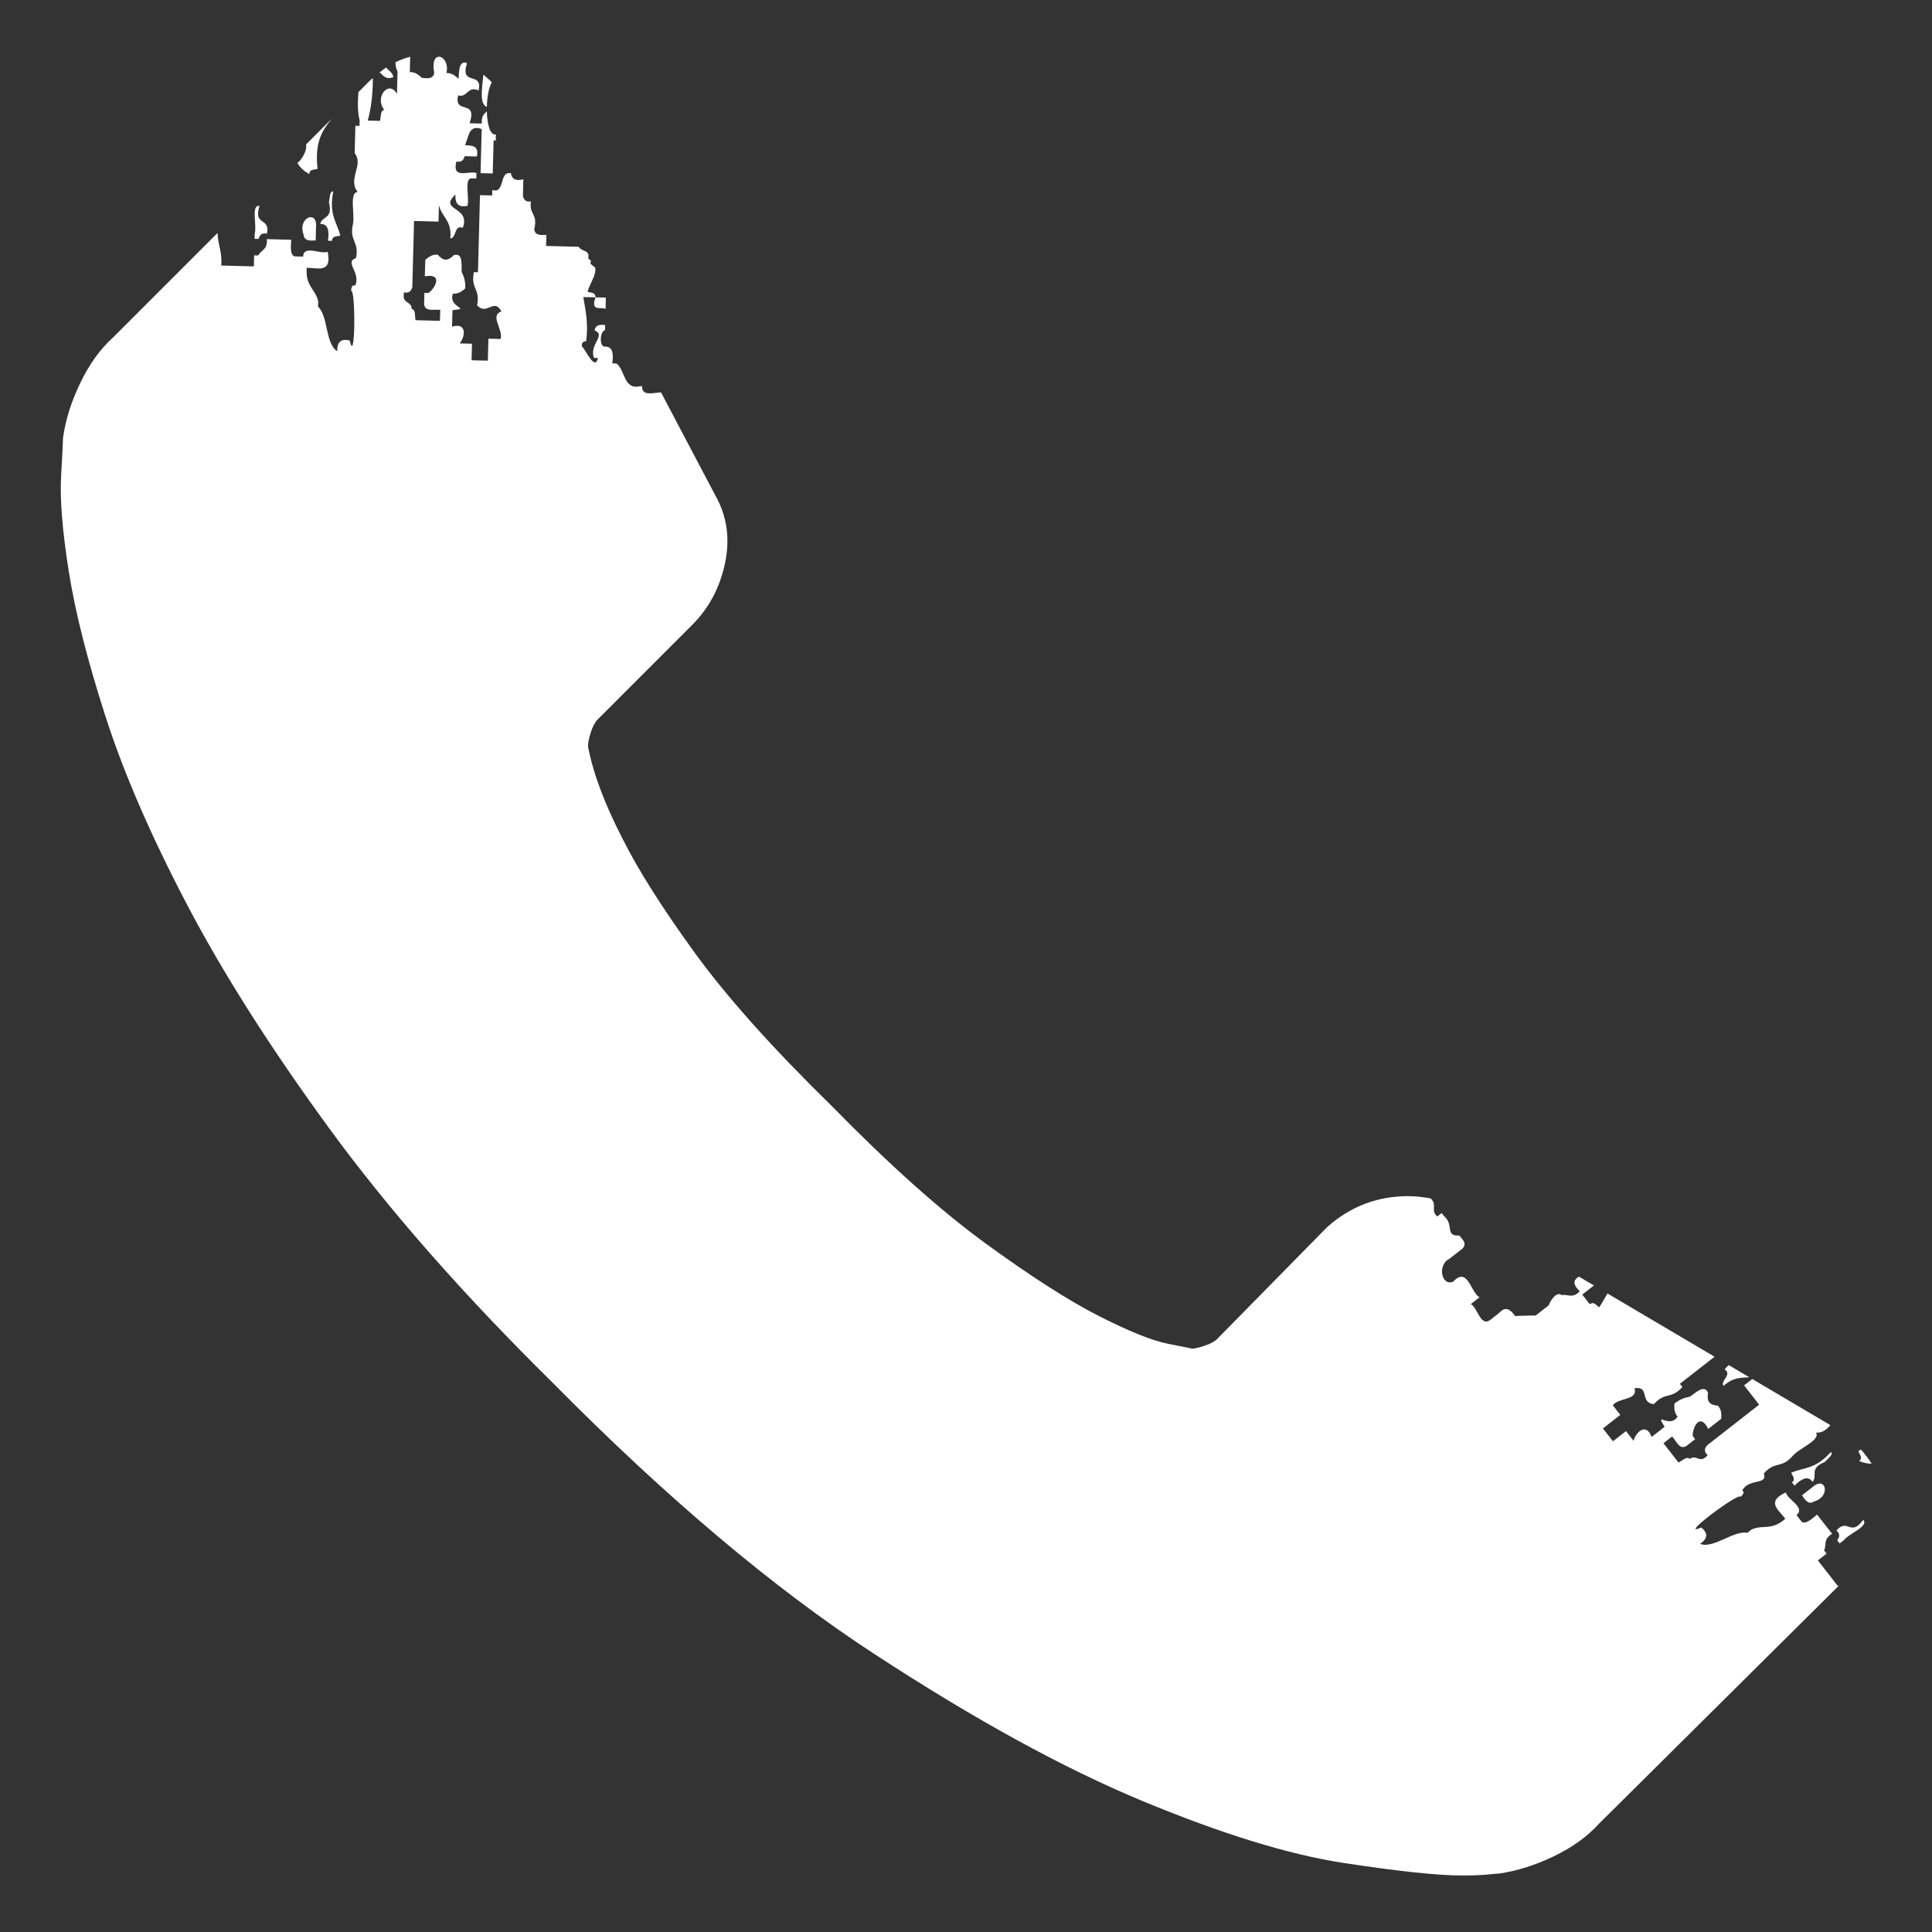 <?xml version="1.0" encoding="UTF-8" standalone="no"?>
<svg
   xmlns:dc="http://purl.org/dc/elements/1.1/"
   xmlns:cc="http://creativecommons.org/ns#"
   xmlns:rdf="http://www.w3.org/1999/02/22-rdf-syntax-ns#"
   xmlns:svg="http://www.w3.org/2000/svg"
   xmlns="http://www.w3.org/2000/svg"
   id="svg2135"
   version="1.1"
   viewBox="0 0 16.933 16.933"
   height="64"
   width="64">
  <rect x="0" y="0" width="16.933" height="16.933" fill="#333333" stroke="none"/>
  <defs
     id="defs2129">
    <clipPath
       id="clipPath1152"
       clipPathUnits="userSpaceOnUse">
      <path
         id="path1150"
         d="M 0,0 H 1920 V 2954.299 H 0 Z" />
    </clipPath>
  </defs>
  <g
     transform="translate(0,-280.067)"
     id="layer1">
    <g
       style="fill:#ffffff"
       transform="matrix(0.269,0,0,-0.269,16.404,292.896)"
       id="g1154">
      <path
         id="path1156"
         style="fill:#ffffff;fill-opacity:1;fill-rule:nonzero;stroke:none"
         d="M 0,0 C -0.1,0.162 -0.217,0.318 -0.353,0.465 -0.384,0.446 -0.398,0.427 -0.431,0.408 -0.399,0.303 -0.273,0.199 -0.408,0.089 -0.279,0.034 -0.143,0.003 0,0 m -1.148,-2.174 c 0.119,-0.103 0.115,-0.21 0.024,-0.319 0.027,-0.034 0.054,-0.069 0.081,-0.104 l 0.141,0.109 c 0.161,0.218 0.827,0.45 0.626,0.658 -0.416,-0.57 -0.496,0.076 -0.872,-0.344 m -0.14,-0.109 c -0.164,0.209 -0.327,0.418 -0.49,0.627 -0.195,-0.166 -0.387,-0.33 -0.507,-0.227 -0.054,0.07 -0.109,0.139 -0.164,0.21 0.303,0.256 -0.286,0.491 -0.348,0.738 -0.659,-0.302 -0.228,-0.576 -0.016,-0.856 -0.443,-0.399 -0.716,-0.183 -1.094,-0.349 -0.046,-0.036 -0.094,-0.073 -0.141,-0.11 -0.457,0.084 -1.107,-0.53 -1.54,-0.361 0.264,0.186 0.249,0.363 0.037,0.535 -0.8,-0.362 1.263,1.177 1.273,0.995 0.081,0.073 0.155,0.147 0.06,0.215 0.245,0.412 0.827,0.152 0.707,0.553 0.373,0.413 0.557,0.144 0.93,0.558 0.201,0.254 0.93,0.523 0.767,0.768 0.217,-0.013 0.35,0.108 0.47,0.245 L -3.889,2.761 C -3.978,2.692 -4.067,2.623 -4.156,2.553 -3.993,2.344 -3.829,2.134 -3.665,1.925 -3.807,1.814 -3.949,1.703 -4.09,1.593 -4.278,1.446 -4.466,1.299 -4.656,1.151 -4.797,1.041 -4.939,0.93 -5.079,0.82 -5.174,0.746 -5.268,0.672 -5.363,0.599 -5.455,0.49 -5.459,0.382 -5.341,0.28 -5.608,-0.023 -5.698,0.323 -5.928,0.157 -6.012,0.256 -6.165,0.103 -6.293,0.041 -6.457,0.25 -6.62,0.46 -6.783,0.668 c 0.094,0.074 0.188,0.148 0.282,0.221 0.142,-0.155 0.244,-0.452 0.468,-0.308 0.095,0.074 0.19,0.148 0.283,0.221 -0.027,0.035 -0.054,0.07 -0.082,0.105 -0.002,0.28 0.237,0.775 0.507,0.228 0.141,0.109 0.282,0.22 0.424,0.33 0.009,0.144 0.015,0.286 -0.104,0.425 C -5.289,1.917 -5.374,2.026 -5.332,2.309 -5.44,2.583 -5.689,2.351 -5.92,2.186 -6.076,2.153 -6.234,2.116 -6.426,1.959 -6.434,1.817 -6.44,1.674 -6.322,1.535 -6.597,1.12 -7.08,1.752 -6.746,1.203 -6.887,1.093 -7.029,0.983 -7.17,0.872 -7.33,1.332 -7.669,1.061 -7.758,0.75 -7.786,0.785 -7.813,0.819 -7.84,0.854 c -0.054,0.07 -0.109,0.14 -0.164,0.21 -0.141,-0.11 -0.282,-0.221 -0.424,-0.332 -0.109,0.139 -0.218,0.279 -0.327,0.418 0.189,0.148 0.378,0.295 0.566,0.442 -0.082,0.105 -0.164,0.21 -0.246,0.314 0.204,0.26 0.828,0.154 0.708,0.553 0.512,0.081 0.156,-0.469 0.631,-0.517 0.374,0.414 0.557,0.144 0.93,0.558 -0.027,0.035 -0.054,0.069 -0.081,0.105 0.236,0.184 0.471,0.368 0.708,0.553 0.139,0.109 0.28,0.219 0.421,0.329 L -8.607,5.548 C -8.689,5.416 -8.763,5.257 -8.878,5.098 -8.974,5.155 -9.044,5.302 -9.183,5.197 -9.265,5.302 -9.347,5.406 -9.429,5.511 -9.302,5.61 -9.175,5.709 -9.048,5.809 L -9.536,6.097 C -9.562,6.077 -9.584,6.072 -9.614,6.04 -9.765,5.893 -9.638,5.755 -9.51,5.615 -9.763,5.367 -9.901,5.538 -10.098,5.493 -10.262,5.628 -10.465,5.324 -10.522,5.162 -10.615,5.089 -10.71,5.015 -10.805,4.94 c -0.047,-0.036 -0.094,-0.073 -0.142,-0.11 -0.221,0 -0.444,-0.005 -0.669,-0.017 -0.028,0.035 -0.055,0.07 -0.082,0.105 -0.116,0.114 -0.236,0.215 -0.447,-0.012 -0.093,-0.073 -0.188,-0.147 -0.282,-0.221 -0.323,-0.231 -0.406,0.397 -0.632,0.517 0.094,0.074 0.189,0.147 0.283,0.221 -0.289,0.157 -0.383,1.015 -0.855,0.512 -0.377,-0.172 -0.535,0.542 -0.126,0.743 0.141,0.111 0.283,0.221 0.424,0.332 0.151,0.147 0.025,0.286 -0.104,0.425 -0.479,-0.022 -0.162,0.353 -0.49,0.628 -0.027,0.035 -0.055,0.069 -0.082,0.105 -0.047,-0.037 -0.094,-0.073 -0.142,-0.111 -0.237,0.192 0.018,0.399 -0.225,0.591 -0.227,0.036 -0.453,0.071 -0.721,0.071 -1.006,0 -1.886,-0.335 -2.641,-1.006 l -3.585,-3.647 c -0.083,-0.084 -0.22,-0.157 -0.408,-0.22 -0.189,-0.063 -0.325,-0.095 -0.409,-0.095 l -0.786,0.158 c -0.524,0.104 -1.279,0.408 -2.264,0.911 -0.985,0.503 -2.211,1.29 -3.678,2.358 -1.468,1.069 -3.144,2.568 -5.031,4.496 -1.929,1.887 -3.417,3.553 -4.465,5 -1.048,1.446 -1.824,2.672 -2.327,3.679 -0.586,1.131 -0.964,2.137 -1.132,3.018 0,0.126 0.032,0.283 0.095,0.471 0.063,0.189 0.136,0.325 0.22,0.409 l 3.081,3.082 c 0.545,0.544 0.902,1.215 1.069,2.012 0.168,0.796 0.063,1.53 -0.314,2.2 l -1.772,3.362 c -0.26,-0.009 -0.612,-0.134 -0.617,0.184 0,0.006 0,0.011 10e-4,0.017 -0.021,0 -0.041,0.001 -0.061,0.001 -0.554,-0.13 -0.485,0.536 -0.778,0.739 -0.044,10e-4 -0.088,0.003 -0.133,0.004 0.055,0.359 -0.012,0.563 -0.251,0.545 -0.174,0.008 -0.156,0.502 0.014,0.538 0.002,0.056 0.003,0.111 0.005,0.167 -0.166,0.016 -0.318,0.01 -0.343,-0.176 0.386,-0.162 -0.184,-0.445 -0.023,-0.897 0.044,-0.001 0.088,-0.002 0.132,-0.003 -0.102,-0.444 -0.397,0.276 -0.521,0.372 -0.021,0.154 0.057,0.169 0.137,0.176 0.075,0.617 -0.026,1.008 -0.094,1.439 0.131,-0.003 0.264,-0.007 0.397,-0.01 10e-4,0.174 -0.158,0.143 -0.261,0.186 0.102,0.323 0.303,0.56 0.248,0.791 -0.056,0.034 -0.104,0.078 -0.152,0.122 0.008,0.035 0.012,0.066 0.015,0.095 -0.024,0.023 -0.051,0.046 -0.083,0.069 10e-4,0.042 0.003,0.085 0.004,0.127 l -0.043,0.082 c -0.095,0.055 -0.216,0.077 -0.276,0.176 -0.354,0.009 -0.708,0.018 -1.062,0.028 0.003,0.12 0.006,0.239 0.009,0.359 -0.189,-0.01 -0.377,-0.019 -0.394,0.19 0.124,0.505 -0.175,0.469 -0.109,0.901 -0.155,-0.026 -0.235,0.045 -0.261,0.186 0.005,0.178 0.01,0.358 0.014,0.537 -0.237,-0.067 -0.372,-0.002 -0.405,0.194 -0.392,0.091 -0.18,-0.683 -0.606,-0.544 -10e-4,-0.06 -0.003,-0.118 -0.005,-0.179 -0.132,0.003 -0.264,0.007 -0.397,0.01 -0.01,-0.359 -0.019,-0.717 -0.028,-1.077 -0.005,-0.179 -0.01,-0.359 -0.014,-0.537 -0.008,-0.3 -0.016,-0.598 -0.024,-0.898 -0.045,0.001 -0.089,0.002 -0.133,0.003 -0.111,-0.546 0.215,-0.533 0.105,-1.08 0.321,-0.353 0.552,0.26 0.791,-0.2 -0.392,-0.14 0.065,-0.579 -0.023,-0.897 -0.133,0.003 -0.266,0.007 -0.399,0.01 -0.006,-0.238 -0.012,-0.478 -0.019,-0.717 -0.176,0.005 -0.353,0.009 -0.53,0.014 0.005,0.18 0.009,0.359 0.014,0.538 -0.088,0.003 -0.177,0.005 -0.266,0.007 -0.044,10e-4 -0.088,0.002 -0.133,0.004 0.198,0.257 0.214,0.69 -0.251,0.545 0.005,0.18 0.01,0.359 0.014,0.538 0.64,0.058 -0.156,0.07 0.015,0.538 0.182,-0.012 0.293,0.078 0.402,0.17 0.012,0.246 -0.052,0.396 -0.118,0.541 -0.005,0.283 0.034,0.621 -0.252,0.546 -0.202,-0.203 -0.339,-0.199 -0.531,0.014 -0.182,0.012 -0.293,-0.077 -0.402,-0.17 -0.005,-0.179 -0.01,-0.359 -0.015,-0.537 0.601,0.108 0.346,-0.378 0.119,-0.543 -0.045,10e-4 -0.089,0.002 -0.133,0.004 -0.003,-0.119 -0.006,-0.239 -0.009,-0.36 0.017,-0.265 0.317,-0.171 0.526,-0.192 -0.004,-0.12 -0.007,-0.239 -0.01,-0.359 -0.264,0.007 -0.53,0.014 -0.796,0.021 -0.026,0.14 0.006,0.354 -0.124,0.362 -0.003,0.284 -0.334,0.151 -0.25,0.545 0.153,-0.034 0.236,0.034 0.269,0.173 0.003,0.119 0.007,0.239 0.01,0.359 0.004,0.178 0.009,0.358 0.014,0.538 0.006,0.24 0.012,0.479 0.019,0.717 0.004,0.179 0.009,0.359 0.014,0.539 0.266,-0.007 0.531,-0.014 0.797,-0.021 0.004,0.18 0.009,0.359 0.014,0.537 0.093,-0.401 0.428,-0.491 0.37,-1.087 0.209,0.012 0.115,0.455 0.407,0.349 0.271,0.711 -0.819,0.548 -0.237,1.084 -0.025,-0.322 0.12,-0.422 0.389,-0.37 0.079,0.26 -0.131,0.932 0.156,0.895 0.045,-10e-4 0.089,-0.002 0.133,-0.003 0.002,0.059 0.003,0.118 0.005,0.177 -0.25,0.088 -0.806,-0.221 -0.655,0.377 0.154,-0.032 0.237,0.034 0.27,0.173 0.133,-0.003 0.266,-0.007 0.399,-0.01 0.071,0.382 -0.181,0.347 -0.389,0.37 0.122,0.258 0.124,0.691 0.545,0.523 -0.012,-0.478 -0.025,-0.957 -0.037,-1.436 0.133,-0.003 0.264,-0.007 0.397,-0.01 0.008,0.3 0.016,0.599 0.024,0.898 10e-4,0.06 0.003,0.119 0.004,0.18 0.026,-0.001 0.052,-0.001 0.078,-0.002 -0.01,0.053 -0.011,0.118 0,0.197 -0.192,-0.047 -0.288,0.329 -0.298,0.749 -0.09,-0.081 -0.184,-0.157 -0.163,-0.396 -0.133,0.003 -0.266,0.007 -0.399,0.01 0.27,0.809 -0.521,0.259 -0.374,0.907 0.317,-0.081 0.297,0.321 0.668,0.163 0.144,0.641 -0.622,0.118 -0.38,0.884 -0.014,0.008 -0.028,0.015 -0.041,0.022 -0.222,0.029 -0.215,-0.268 -0.233,-0.529 -0.105,0.097 -0.21,0.192 -0.394,0.19 0.132,0.586 -0.558,0.812 -0.398,0.01 -0.028,-0.208 -0.214,-0.19 -0.403,-0.169 -0.105,0.097 -0.211,0.193 -0.393,0.19 0.004,0.166 0.009,0.333 0.013,0.499 -0.164,-0.044 -0.324,-0.102 -0.479,-0.179 -0.003,-0.087 0.01,-0.187 0.067,-0.309 -0.006,-0.241 -0.012,-0.479 -0.019,-0.72 -0.274,0.473 -0.745,-0.13 -0.411,-0.526 -0.131,-0.002 -0.11,-0.218 -0.142,-0.356 -0.133,0.003 -0.266,0.007 -0.399,0.01 0.107,0.386 0.166,0.844 0.167,1.384 -0.032,-0.029 -0.065,-0.05 -0.096,-0.081 l -0.376,-0.376 c -0.022,-0.321 -0.032,-0.633 0.04,-0.92 -0.002,-0.06 -0.003,-0.119 -0.005,-0.18 -0.045,0.002 -0.089,0.003 -0.133,0.004 -0.008,-0.298 -0.016,-0.598 -0.024,-0.897 0.311,-0.366 -0.243,-0.848 0.101,-1.26 -0.295,-0.014 -0.077,-0.76 -0.162,-1.073 -0.11,-0.546 0.215,-0.534 0.105,-1.08 -0.393,-0.141 0.161,-0.454 -0.023,-0.897 -0.113,0.037 -0.127,-0.067 -0.138,-0.176 0.152,0.1 0.142,-2.473 -0.042,-1.615 -0.265,0.068 -0.416,-0.025 -0.408,-0.348 -0.394,0.248 -0.287,1.135 -0.626,1.453 10e-4,0.06 0.003,0.12 0.005,0.179 -0.093,0.402 -0.428,0.493 -0.371,1.087 0.351,-0.004 0.828,-0.188 0.679,0.521 -0.236,-0.096 -0.775,0.237 -0.801,-0.158 -0.09,0.002 -0.178,0.004 -0.266,0.007 -0.154,0.035 -0.137,0.287 -0.119,0.542 -0.266,0.007 -0.53,0.014 -0.796,0.021 0.03,-0.355 -0.189,-0.351 -0.28,-0.532 -0.044,10e-4 -0.088,0.002 -0.132,0.003 -0.003,-0.118 -0.007,-0.239 -0.01,-0.359 -0.133,0.003 -0.266,0.007 -0.399,0.01 l -0.663,0.018 c 0.035,0.449 -0.11,0.67 -0.121,1.061 l -3.399,-3.399 c -0.419,-0.377 -0.775,-0.87 -1.069,-1.478 -0.294,-0.607 -0.482,-1.205 -0.566,-1.792 0,-0.084 -0.021,-0.503 -0.063,-1.257 -0.042,-0.755 0.042,-1.792 0.252,-3.113 0.209,-1.321 0.608,-2.893 1.195,-4.717 0.587,-1.823 1.467,-3.857 2.641,-6.099 1.174,-2.243 2.725,-4.685 4.653,-7.326 1.929,-2.641 4.36,-5.408 7.295,-8.301 3.689,-3.731 7.169,-6.666 10.438,-8.803 3.27,-2.139 6.194,-3.742 8.773,-4.811 2.578,-1.069 4.758,-1.74 6.539,-2.012 1.782,-0.273 3.071,-0.409 3.868,-0.409 0.336,0 0.608,0.011 0.817,0.031 0.21,0.021 0.336,0.032 0.378,0.032 0.587,0.084 1.184,0.272 1.792,0.566 0.608,0.293 1.1,0.65 1.477,1.069 l 7.822,7.763 c -0.016,-0.013 -0.03,-0.018 -0.047,-0.033 -0.136,0.175 -0.272,0.349 -0.408,0.523 -0.082,0.105 -0.164,0.21 -0.246,0.315 0.095,0.074 0.19,0.148 0.283,0.221 -0.027,0.035 -0.054,0.07 -0.081,0.104 0.091,0.181 -0.042,0.355 0.261,0.542 m -39.953,40.277 c -0.112,0.003 -0.225,0.006 -0.338,0.009 -0.171,-0.483 0.182,-0.298 0.329,-0.376 0.003,0.123 0.006,0.245 0.009,0.367 M -1.845,-0.697 c -0.142,-0.111 -0.283,-0.221 -0.424,-0.331 0.103,-0.158 0.209,-0.315 0.385,-0.204 0.521,0.14 0.424,0.768 0.039,0.535 m 0.521,1.082 c -0.53,-0.583 -0.875,-0.496 -1.295,-0.676 0.033,-0.104 0.158,-0.208 0.023,-0.318 0.028,-0.035 0.055,-0.07 0.082,-0.105 0.256,0.257 0.459,0.324 0.587,0.122 0.187,0.218 -0.136,0.424 0.402,0.651 0.093,0.11 0.278,0.222 0.201,0.326 m -3.502,2.15 C -4.488,2.84 -4.249,2.79 -3.988,2.82 L -4.655,3.214 C -4.7,3.178 -4.745,3.137 -4.788,3.07 -4.529,2.898 -4.942,2.71 -4.826,2.535 m -45.069,37.48 c -0.105,0.444 -0.38,0.67 -0.227,1.443 -0.129,0 -0.109,-0.216 -0.142,-0.356 0.137,-0.567 -0.22,-0.43 -0.285,-0.71 0.239,0.017 0.306,-0.186 0.252,-0.544 0.044,-10e-4 0.088,-0.003 0.133,-0.004 0.008,0.174 0.166,0.135 0.269,0.171 m 1.73,5.163 c -0.029,0.167 -0.159,0.206 -0.234,0.315 -0.073,-0.049 -0.144,-0.106 -0.215,-0.161 0.122,-0.087 0.184,-0.251 0.449,-0.154 m 3.21,-0.17 c -0.087,0.091 -0.183,0.169 -0.277,0.251 -0.047,-0.459 -0.131,-0.964 0.113,-1.05 0.008,0.321 0.064,0.641 0.164,0.799 m -6.134,-4.962 c 0.016,-0.207 0.205,-0.2 0.393,-0.188 0.005,0.178 0.01,0.358 0.014,0.538 -0.041,0.448 -0.604,0.152 -0.407,-0.35 m 0.077,2.936 c 0.056,-0.194 -0.178,-0.552 -0.281,-0.596 0.092,-0.169 0.234,-0.278 0.388,-0.368 0.009,0.174 0.167,0.135 0.27,0.171 -0.102,0.912 0.178,1.276 0.463,1.634 z m -1.514,-1.999 c -0.287,0.038 -0.077,-0.635 -0.156,-0.895 -10e-4,-0.059 -0.003,-0.118 -0.004,-0.178 0.044,-10e-4 0.088,-0.002 0.132,-0.003 0.033,0.138 0.117,0.204 0.27,0.171 0.114,0.551 -0.452,0.231 -0.242,0.905" />
    </g>
  </g>
</svg>
